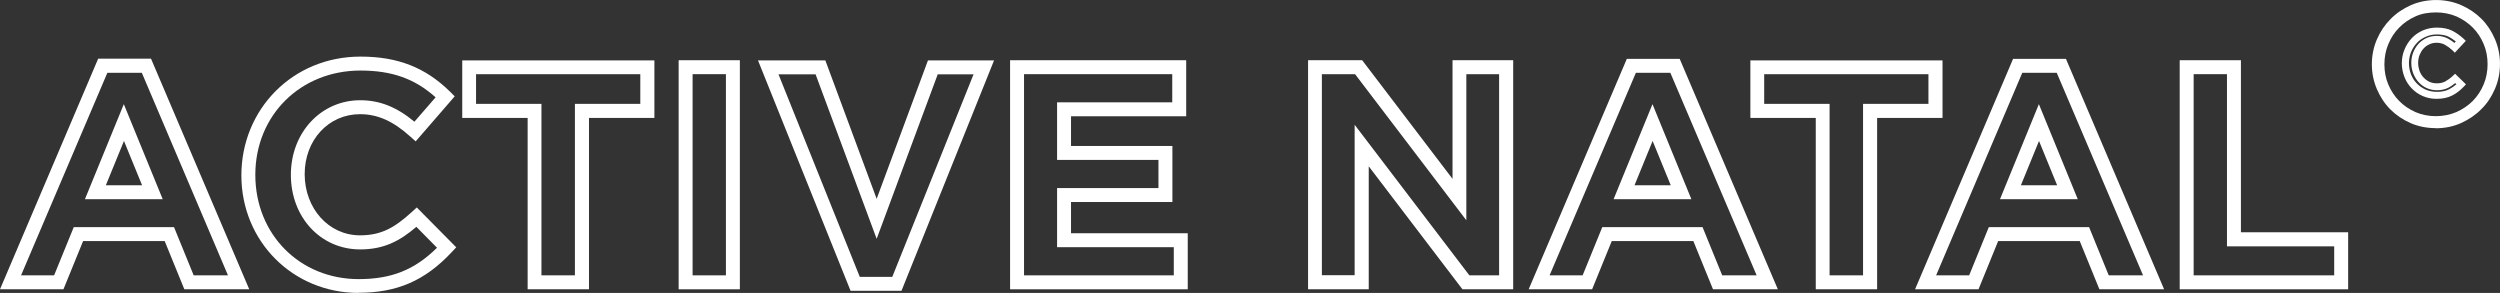 <svg xmlns="http://www.w3.org/2000/svg" width="367" height="43" viewBox="0 0 367 43" fill="none"><rect x="0" y="0" width="367" height="43" fill="#333333" stroke="none"/><g clip-path="url(#clip0_418_2174)"><path d="M357.563 18.809C356.253 18.809 355.004 18.563 353.878 18.072C352.752 17.581 351.749 16.905 350.91 16.066C350.071 15.227 349.416 14.224 348.924 13.078C348.433 11.932 348.188 10.704 348.188 9.435C348.188 8.166 348.433 6.938 348.924 5.792C349.416 4.646 350.091 3.643 350.93 2.804C351.77 1.944 352.773 1.269 353.919 0.757C356.212 -0.246 359.036 -0.246 361.309 0.757C362.434 1.248 363.437 1.924 364.277 2.763C365.116 3.602 365.771 4.605 366.262 5.751C366.753 6.897 366.999 8.125 366.999 9.394C366.999 10.663 366.753 11.891 366.262 13.037C365.771 14.183 365.116 15.186 364.256 16.025C363.417 16.885 362.393 17.56 361.268 18.072C360.121 18.584 358.873 18.829 357.563 18.829V18.809ZM357.624 1.822C356.539 1.822 355.516 1.985 354.615 2.395C353.694 2.804 352.875 3.357 352.2 4.052C351.524 4.728 350.992 5.546 350.603 6.488C350.214 7.409 350.03 8.412 350.03 9.456C350.03 10.499 350.214 11.482 350.603 12.403C350.992 13.324 351.524 14.142 352.2 14.818C352.875 15.514 353.673 16.046 354.594 16.455C356.416 17.253 358.729 17.253 360.592 16.455C361.513 16.046 362.332 15.493 363.007 14.818C363.683 14.122 364.215 13.324 364.604 12.382C364.993 11.461 365.177 10.458 365.177 9.415C365.177 8.371 364.993 7.388 364.604 6.467C364.215 5.546 363.683 4.728 363.007 4.052C362.332 3.377 361.534 2.824 360.613 2.415C359.691 2.026 358.688 1.822 357.624 1.822ZM357.685 14.511C356.969 14.511 356.273 14.367 355.659 14.101C355.045 13.835 354.492 13.447 354.042 12.976C353.591 12.505 353.223 11.952 352.977 11.318C352.732 10.684 352.588 10.008 352.588 9.292C352.588 8.575 352.711 7.921 352.977 7.286C353.223 6.652 353.591 6.099 354.042 5.608C354.492 5.117 355.045 4.748 355.679 4.462C356.314 4.196 356.989 4.052 357.726 4.052C358.647 4.052 359.405 4.216 360.019 4.523C360.592 4.83 361.124 5.198 361.616 5.649L361.984 5.997L360.367 7.736L359.998 7.368C359.671 7.061 359.302 6.795 358.914 6.57C358.238 6.201 357.296 6.181 356.621 6.508C356.293 6.672 356.007 6.856 355.761 7.143C355.516 7.409 355.331 7.736 355.188 8.084C355.045 8.432 354.983 8.842 354.983 9.251C354.983 9.66 355.065 10.049 355.188 10.417C355.331 10.786 355.516 11.093 355.782 11.379C356.027 11.645 356.314 11.85 356.641 12.014C357.378 12.341 358.34 12.28 358.934 11.973C359.303 11.768 359.691 11.502 360.06 11.154L360.408 10.827L362.005 12.382L361.656 12.751C361.145 13.283 360.592 13.713 359.978 14.02C359.343 14.347 358.566 14.511 357.644 14.511H357.685ZM357.706 5.055C357.112 5.055 356.601 5.178 356.089 5.403C355.577 5.628 355.147 5.915 354.799 6.304C354.431 6.693 354.144 7.143 353.939 7.654C353.735 8.166 353.632 8.719 353.632 9.271C353.632 9.824 353.735 10.417 353.939 10.929C354.144 11.441 354.431 11.891 354.799 12.259C355.168 12.628 355.598 12.935 356.089 13.16C357.215 13.651 358.709 13.549 359.548 13.098C359.917 12.894 360.265 12.669 360.592 12.362L360.428 12.198C360.101 12.464 359.794 12.669 359.466 12.853C358.586 13.324 357.276 13.405 356.253 12.935C355.802 12.73 355.393 12.444 355.065 12.075C354.717 11.707 354.472 11.277 354.267 10.786C354.083 10.295 353.98 9.783 353.98 9.251C353.98 8.719 354.062 8.207 354.246 7.736C354.431 7.266 354.676 6.836 355.004 6.467C355.331 6.099 355.741 5.812 356.191 5.587C357.174 5.137 358.463 5.158 359.405 5.69C359.732 5.874 360.039 6.079 360.306 6.304L360.51 6.079C360.203 5.833 359.855 5.608 359.528 5.424C359.077 5.178 358.463 5.055 357.706 5.055Z" fill="white"></path><path d="M36.559 42.468H27.061L24.175 35.386H12.2L9.314 42.468H0L14.411 8.616H22.169L36.579 42.447L36.559 42.468ZM28.432 40.421H33.468L20.818 10.684H15.762L3.091 40.421H7.942L10.828 33.34H25.546L28.432 40.421ZM23.909 29.247H12.466L18.177 15.289L23.888 29.247H23.909ZM15.516 27.2H20.859L18.198 20.692L15.536 27.2H15.516Z" fill="white"></path><path d="M52.649 43C42.987 43 35.434 35.427 35.434 25.747C35.434 16.066 42.946 8.309 52.915 8.309C58.401 8.309 62.453 9.906 66.077 13.467L66.752 14.142L61.021 20.753L60.243 20.057C57.725 17.785 55.453 16.762 52.853 16.762C48.227 16.762 44.727 20.548 44.727 25.563C44.727 30.577 48.227 34.547 52.853 34.547C56.067 34.547 58.012 33.34 60.468 31.109L61.184 30.454L66.977 36.307L66.302 37.024C62.392 41.199 58.298 42.98 52.608 42.98L52.649 43ZM52.915 10.356C44.113 10.356 37.481 16.926 37.481 25.665C37.481 34.404 44.01 40.974 52.649 40.974C57.459 40.974 60.857 39.623 64.153 36.369L61.123 33.299C58.708 35.366 56.374 36.614 52.874 36.614C47.081 36.614 42.7 31.907 42.7 25.665C42.7 19.423 47.163 14.715 52.874 14.715C55.739 14.715 58.216 15.698 60.836 17.867L63.948 14.286C60.877 11.543 57.52 10.356 52.915 10.356Z" fill="white"></path><path d="M86.444 42.468H77.458V17.315H67.857V8.862H96.065V17.315H86.464V42.468H86.444ZM79.505 40.421H84.397V15.248H93.997V10.888H69.884V15.248H79.484V40.401L79.505 40.421Z" fill="white"></path><path d="M108.611 42.468H99.625V8.841H108.611V42.447V42.468ZM101.672 40.421H106.564V10.888H101.672V40.401V40.421Z" fill="white"></path><path d="M132.378 42.693H124.865L111.273 8.862H121.16L128.693 29.185L136.226 8.862H145.929L132.337 42.693H132.378ZM126.237 40.646H130.986L142.919 10.909H137.659L128.693 35.059L119.727 10.909H114.282L126.216 40.646H126.237Z" fill="white"></path><path d="M174.36 42.468H148.281V8.841H174.134V17.069H157.226V21.428H172.108V29.656H157.226V34.24H174.36V42.468ZM150.328 40.421H172.313V36.287H155.18V27.609H170.061V23.475H155.18V15.022H172.087V10.888H150.328V40.401V40.421Z" fill="white"></path><path d="M222.116 42.468H214.685L200.93 24.416V42.468H192.025V8.842H199.968L213.232 26.259V8.842H222.136V42.447L222.116 42.468ZM215.688 40.421H220.069V10.888H215.258V32.337L198.924 10.888H194.052V40.401H198.862V18.317L215.688 40.401V40.421Z" fill="white"></path><path d="M260.967 42.468H251.469L248.583 35.386H236.608L233.722 42.468H224.408L238.819 8.637H246.577L260.987 42.468H260.967ZM252.841 40.421H257.876L245.205 10.684H240.149L227.479 40.421H232.33L235.216 33.34H249.934L252.82 40.421H252.841ZM248.317 29.247H236.874L242.585 15.288L248.296 29.247H248.317ZM239.924 27.2H245.267L242.606 20.692L239.945 27.2H239.924Z" fill="white"></path><path d="M275.542 42.468H266.555V17.315H256.955V8.862H285.162V17.315H275.562V42.468H275.542ZM268.602 40.421H273.495V15.248H283.095V10.888H258.982V15.248H268.582V40.401L268.602 40.421Z" fill="white"></path><path d="M317.69 42.468H308.192L305.305 35.386H293.331L290.445 42.468H281.131L295.521 8.637H303.279L317.69 42.468ZM309.563 40.421H314.599L301.928 10.684H296.872L284.222 40.421H289.073L291.959 33.34H306.677L309.563 40.421ZM305.039 29.247H293.597L299.308 15.288L305.019 29.247H305.039ZM296.647 27.2H301.989L299.328 20.692L296.667 27.2H296.647Z" fill="white"></path><path d="M344.708 42.468H319.98V8.841H328.967V34.097H344.708V42.447V42.468ZM322.027 40.421H342.661V36.164H326.92V10.888H322.027V40.401V40.421Z" fill="white"></path></g><defs><clipPath id="clip0_418_2174"><rect width="367" height="43" fill="white"></rect></clipPath></defs></svg>